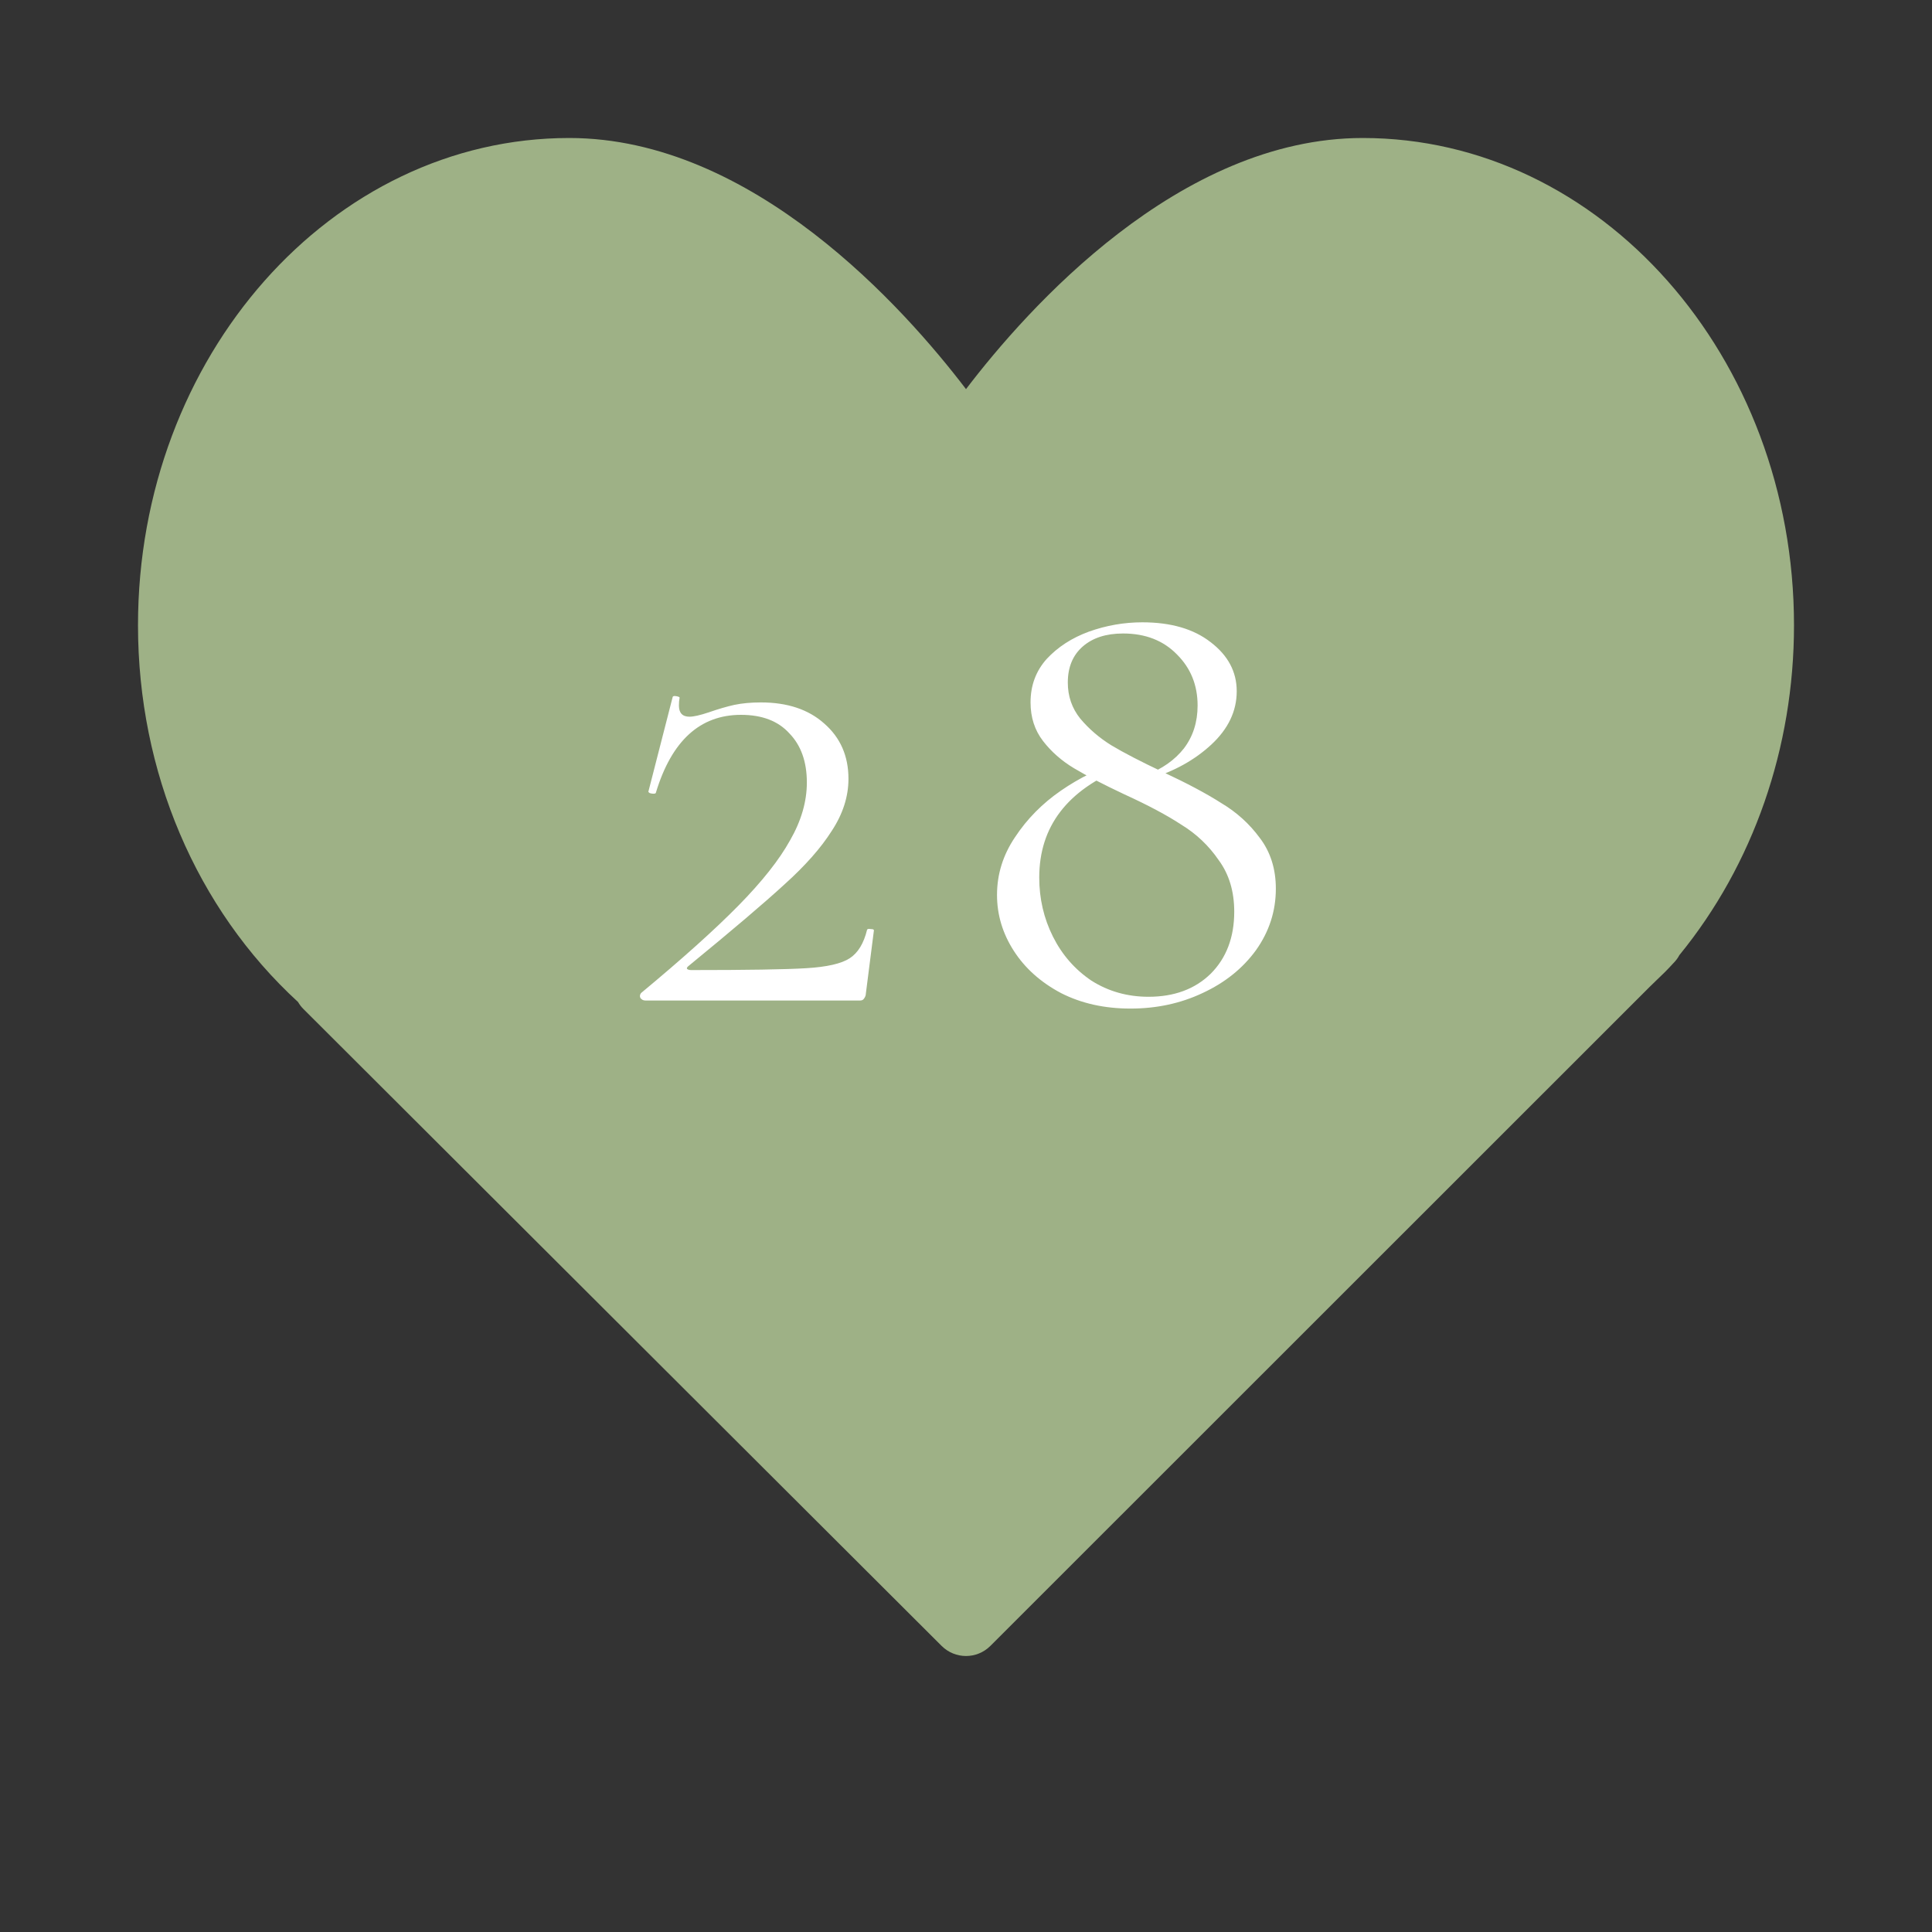 <?xml version="1.0" encoding="UTF-8"?> <svg xmlns="http://www.w3.org/2000/svg" width="56" height="56" viewBox="0 0 56 56" fill="none"><rect x="0" y="0" width="56" height="56" fill="#333333" stroke="none"/><path d="M39.5 4C34.176 4 29.778 8.945 28 11.279C26.222 8.945 21.824 4 16.5 4C9.607 4 4 10.337 4 18.125C4 22.374 5.687 26.334 8.639 29.044C8.682 29.118 8.734 29.187 8.796 29.248L27.294 47.708C27.489 47.902 27.744 48 28 48C28.256 48 28.512 47.902 28.707 47.707L47.82 28.601L48.018 28.409C48.174 28.262 48.328 28.112 48.501 27.921C48.573 27.85 48.633 27.77 48.679 27.683C50.822 25.058 52 21.672 52 18.125C52 10.337 46.393 4 39.5 4Z" fill="#9EB186"></path><path d="M18.581 28.784C19.781 27.788 20.723 26.942 21.407 26.246C22.091 25.55 22.589 24.92 22.901 24.356C23.225 23.792 23.387 23.234 23.387 22.682C23.387 22.082 23.219 21.608 22.883 21.26C22.559 20.9 22.091 20.72 21.479 20.72C20.291 20.72 19.469 21.47 19.013 22.97C19.013 22.994 18.989 23.006 18.941 23.006C18.905 23.006 18.869 23 18.833 22.988C18.797 22.964 18.785 22.946 18.797 22.934L19.499 20.198C19.511 20.174 19.547 20.168 19.607 20.18C19.679 20.192 19.709 20.21 19.697 20.234C19.685 20.294 19.679 20.366 19.679 20.45C19.679 20.666 19.781 20.774 19.985 20.774C20.105 20.774 20.291 20.732 20.543 20.648C20.819 20.552 21.065 20.48 21.281 20.432C21.509 20.384 21.767 20.36 22.055 20.36C22.823 20.36 23.435 20.564 23.891 20.972C24.359 21.38 24.593 21.914 24.593 22.574C24.593 23.09 24.431 23.594 24.107 24.086C23.795 24.578 23.339 25.094 22.739 25.634C22.151 26.174 21.227 26.96 19.967 27.992C19.919 28.028 19.901 28.058 19.913 28.082C19.937 28.106 19.979 28.118 20.039 28.118C21.659 28.118 22.769 28.1 23.369 28.064C23.969 28.028 24.389 27.932 24.629 27.776C24.869 27.62 25.037 27.344 25.133 26.948C25.145 26.924 25.181 26.918 25.241 26.93C25.301 26.93 25.331 26.942 25.331 26.966L25.097 28.802C25.097 28.85 25.079 28.898 25.043 28.946C25.019 28.982 24.983 29 24.935 29H18.707C18.647 29 18.599 28.976 18.563 28.928C18.539 28.88 18.545 28.832 18.581 28.784ZM33.219 22.466C33.687 22.286 34.053 22.028 34.317 21.692C34.581 21.344 34.713 20.93 34.713 20.45C34.713 19.862 34.515 19.37 34.119 18.974C33.723 18.566 33.201 18.362 32.553 18.362C32.061 18.362 31.671 18.488 31.383 18.74C31.095 18.992 30.951 19.34 30.951 19.784C30.951 20.18 31.071 20.528 31.311 20.828C31.563 21.128 31.863 21.386 32.211 21.602C32.571 21.818 33.069 22.076 33.705 22.376C34.401 22.7 34.965 23 35.397 23.276C35.841 23.54 36.213 23.876 36.513 24.284C36.825 24.692 36.981 25.184 36.981 25.76C36.981 26.408 36.789 27.002 36.405 27.542C36.021 28.07 35.505 28.484 34.857 28.784C34.221 29.084 33.525 29.234 32.769 29.234C32.013 29.234 31.341 29.084 30.753 28.784C30.165 28.472 29.709 28.064 29.385 27.56C29.061 27.056 28.899 26.516 28.899 25.94C28.899 25.34 29.073 24.782 29.421 24.266C29.769 23.738 30.213 23.288 30.753 22.916C31.293 22.544 31.857 22.268 32.445 22.088L32.553 22.25C30.933 22.898 30.123 23.96 30.123 25.436C30.123 26.048 30.255 26.618 30.519 27.146C30.783 27.674 31.155 28.1 31.635 28.424C32.127 28.736 32.679 28.892 33.291 28.892C34.035 28.892 34.635 28.67 35.091 28.226C35.547 27.77 35.775 27.17 35.775 26.426C35.775 25.838 35.625 25.34 35.325 24.932C35.037 24.512 34.677 24.17 34.245 23.906C33.825 23.63 33.273 23.336 32.589 23.024C31.977 22.736 31.491 22.484 31.131 22.268C30.771 22.052 30.471 21.788 30.231 21.476C29.991 21.164 29.871 20.792 29.871 20.36C29.871 19.868 30.027 19.448 30.339 19.1C30.663 18.752 31.071 18.488 31.563 18.308C32.067 18.128 32.583 18.038 33.111 18.038C33.939 18.038 34.599 18.23 35.091 18.614C35.595 18.998 35.847 19.472 35.847 20.036C35.847 20.612 35.601 21.128 35.109 21.584C34.629 22.028 34.035 22.358 33.327 22.574L33.219 22.466Z" fill="white"></path></svg> 